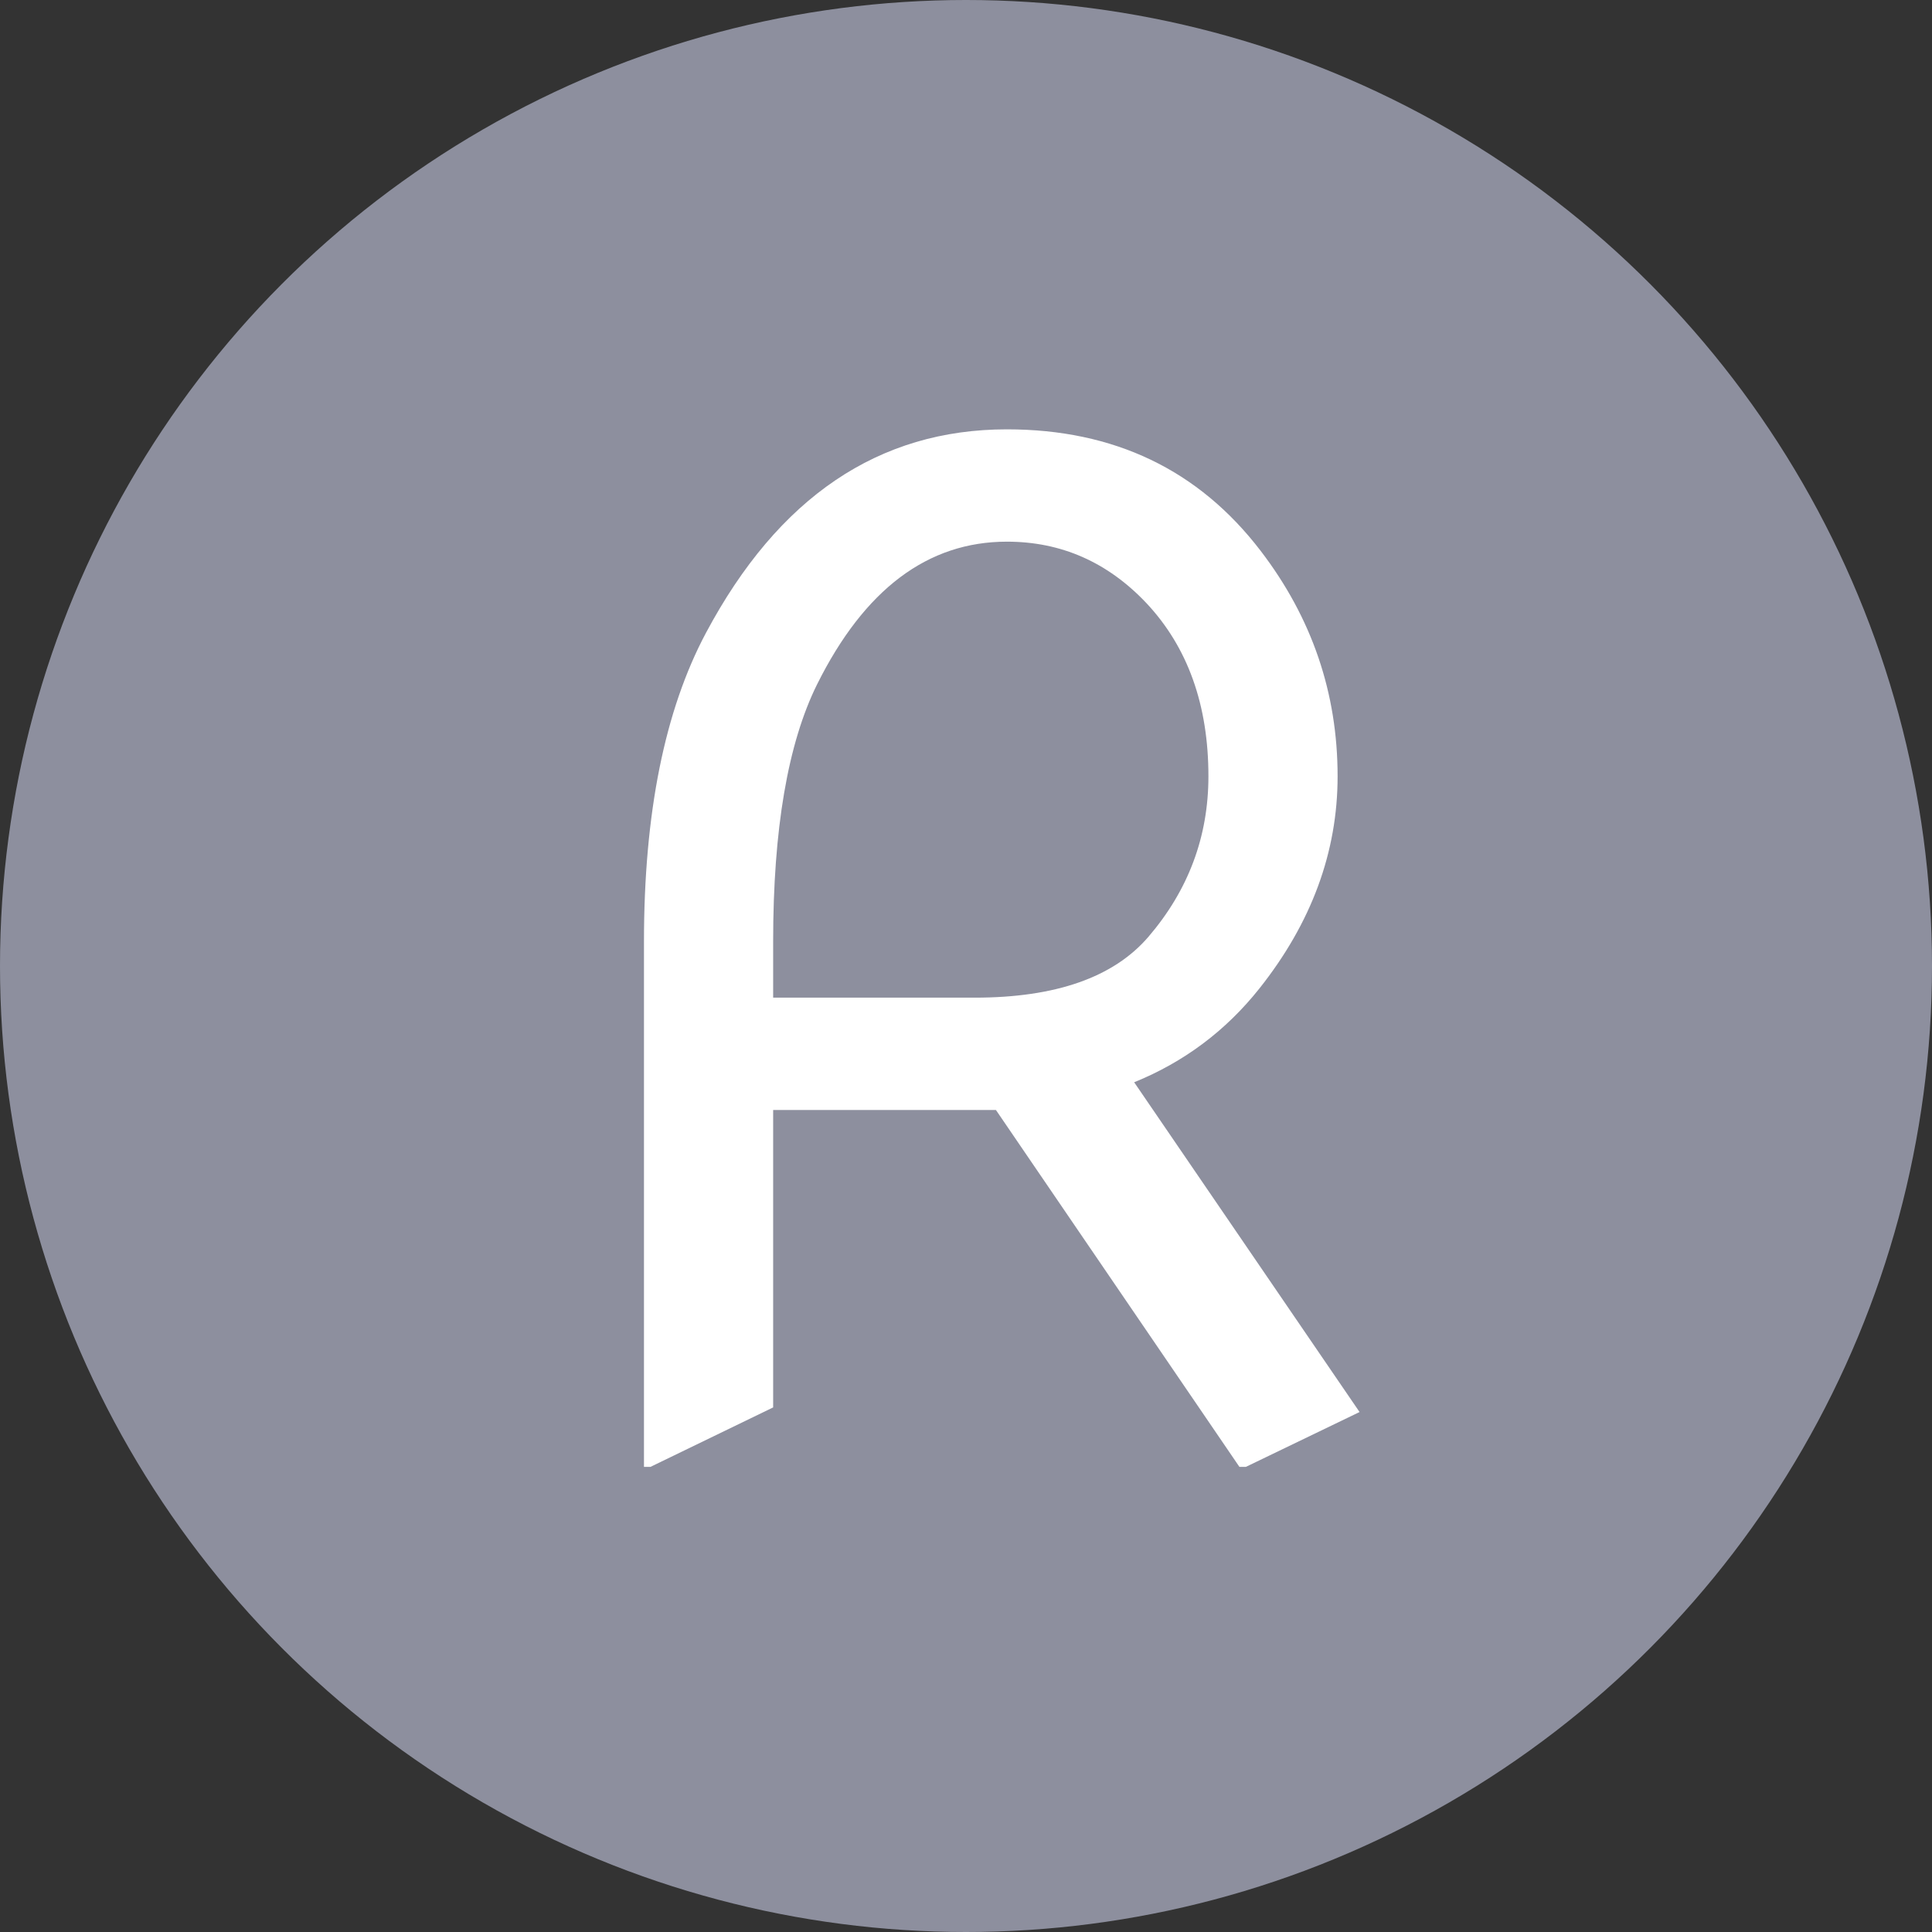 <svg width="44" height="44" viewBox="0 0 44 44" fill="none" xmlns="http://www.w3.org/2000/svg">
<rect x="0" y="0" width="44" height="44" fill="#333333" stroke="none"/>
<circle cx="22" cy="22" r="22" fill="#8D8F9E"/>
<path d="M17.608 22.721H22.197C24.04 22.721 25.359 22.26 26.153 21.337C27.065 20.273 27.521 19.054 27.521 17.679C27.521 16.054 27.05 14.739 26.109 13.736C25.227 12.803 24.168 12.336 22.932 12.336C21.128 12.336 19.687 13.42 18.608 15.587C17.942 16.932 17.608 18.884 17.608 21.442V22.721ZM14.666 33.407V21.442C14.666 18.522 15.137 16.179 16.078 14.413C17.726 11.323 20.01 9.778 22.932 9.778C25.374 9.778 27.3 10.701 28.712 12.547C29.879 14.072 30.463 15.783 30.463 17.679C30.463 19.405 29.869 21.016 28.683 22.511C27.918 23.474 26.967 24.186 25.83 24.648L30.963 32.158L28.374 33.407H28.227L22.682 25.28H17.608V32.053L14.814 33.407H14.666Z" fill="white"/>
</svg>

